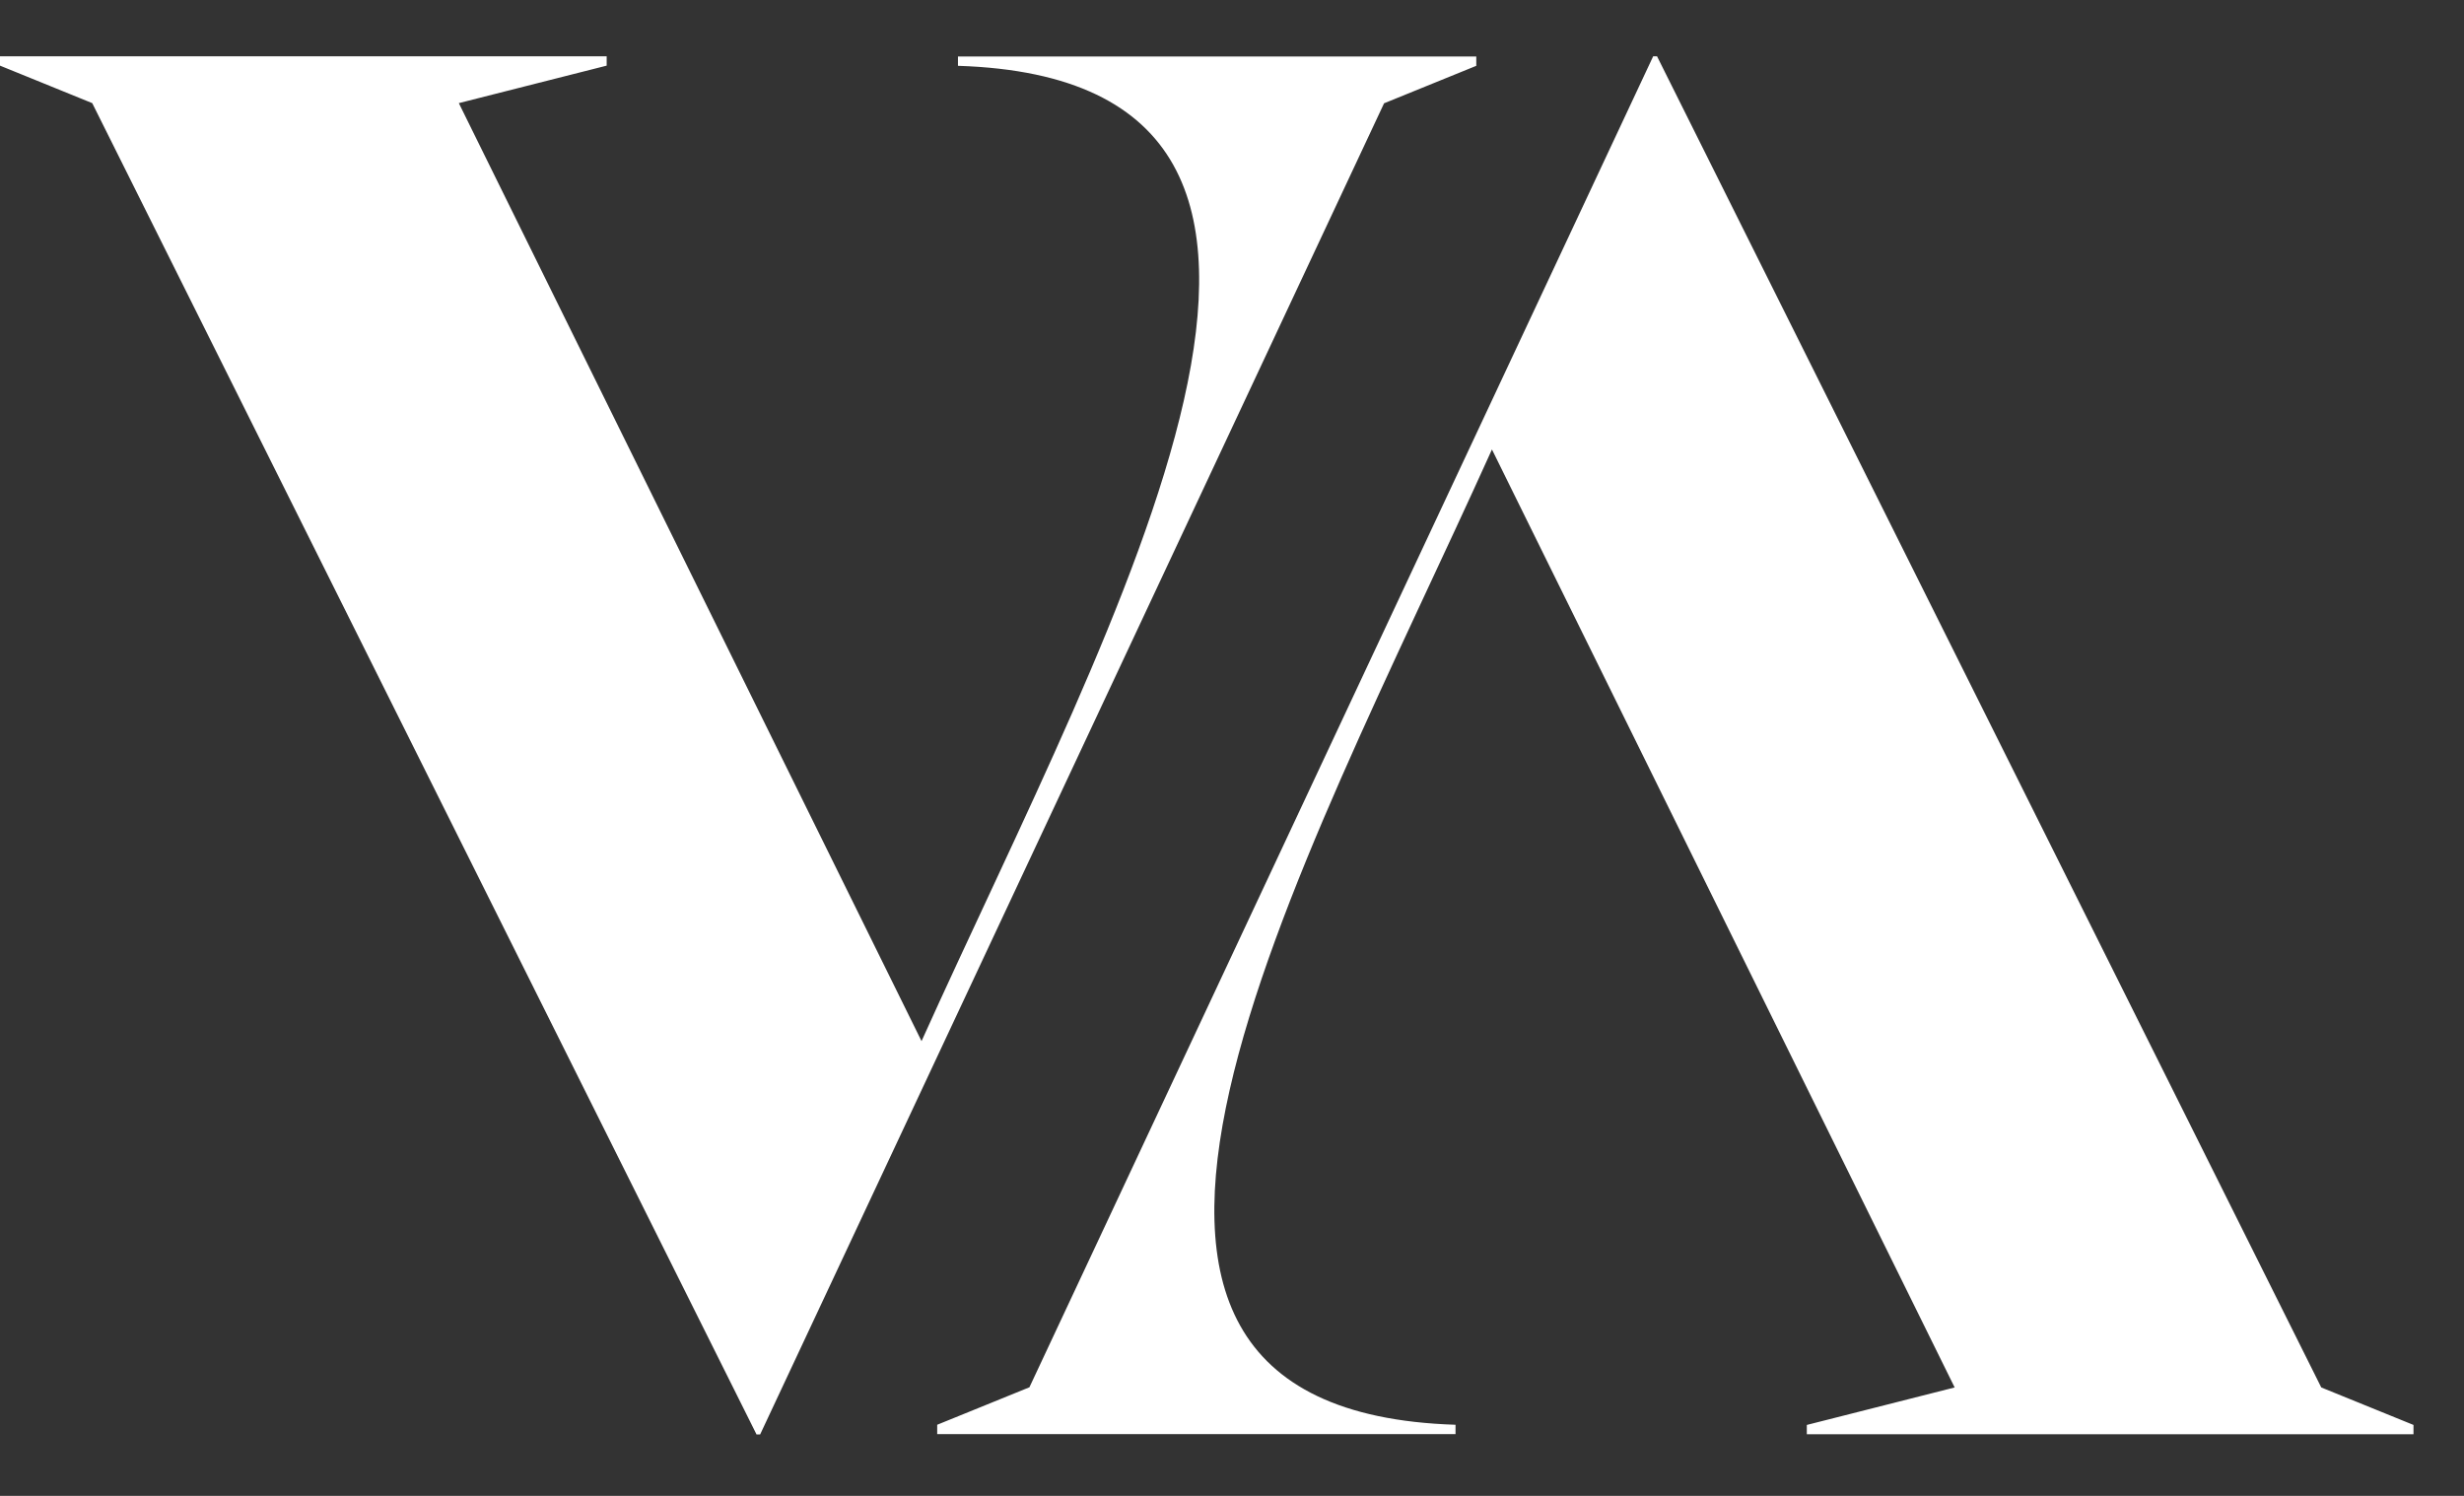 <svg width="28" height="17" viewBox="0 0 28 17" fill="none" xmlns="http://www.w3.org/2000/svg">
<rect x="0" y="0" width="28" height="17" fill="#333333" stroke="none"/>
<g clip-path="url(#clip0_6_58)">
<path d="M18.83 0.64L26.378 15.768L27.426 16.194V16.3H20.532V16.194L22.212 15.768L16.954 5.108C14.786 9.916 11.31 16.026 16.54 16.192V16.298H10.65V16.192L11.698 15.766L18.786 0.64H18.83Z" fill="white"/>
<path d="M8.596 16.3L1.048 1.172L0 0.746V0.64H6.894V0.746L5.214 1.172L10.472 11.832C12.64 7.024 16.116 0.914 10.886 0.748V0.642H16.776V0.748L15.728 1.174L8.638 16.302H8.594L8.596 16.3Z" fill="white"/>
</g>
<defs>
<clipPath id="clip0_6_58">
<rect width="28" height="17" fill="white"/>
</clipPath>
</defs>
</svg>
